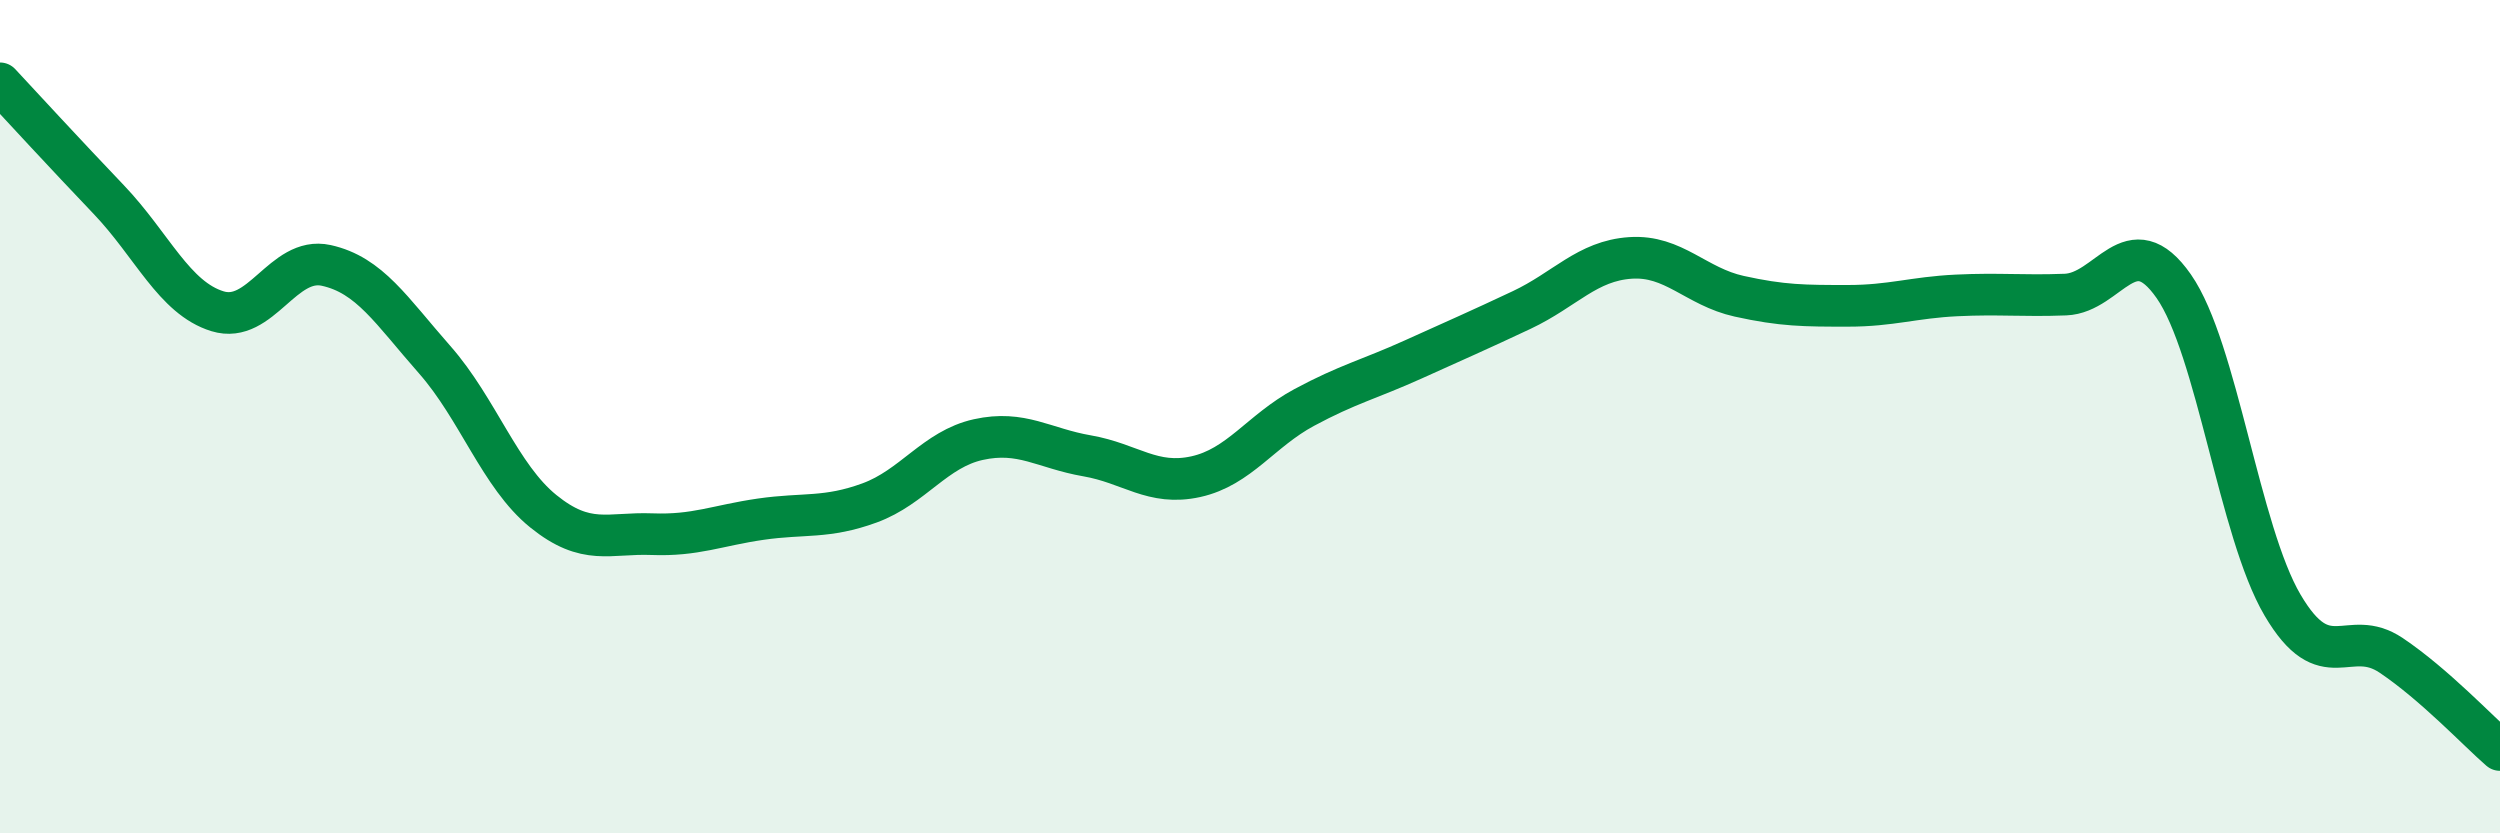 
    <svg width="60" height="20" viewBox="0 0 60 20" xmlns="http://www.w3.org/2000/svg">
      <path
        d="M 0,2 C 0.52,2.56 1.57,3.7 2.61,4.79 C 3.65,5.88 4.18,7.15 5.22,7.47 C 6.26,7.79 6.79,6.14 7.83,6.37 C 8.87,6.6 9.39,7.45 10.43,8.63 C 11.47,9.81 12,11.43 13.04,12.27 C 14.08,13.11 14.61,12.78 15.65,12.82 C 16.69,12.86 17.22,12.61 18.26,12.46 C 19.3,12.31 19.83,12.45 20.87,12.07 C 21.91,11.69 22.44,10.78 23.48,10.55 C 24.52,10.32 25.05,10.76 26.09,10.94 C 27.13,11.12 27.66,11.67 28.7,11.44 C 29.74,11.21 30.26,10.34 31.3,9.78 C 32.34,9.22 32.87,9.1 33.91,8.63 C 34.95,8.16 35.48,7.93 36.52,7.44 C 37.56,6.95 38.09,6.26 39.13,6.19 C 40.17,6.12 40.7,6.88 41.74,7.11 C 42.78,7.34 43.31,7.34 44.35,7.34 C 45.39,7.34 45.92,7.14 46.96,7.09 C 48,7.04 48.53,7.11 49.57,7.07 C 50.61,7.03 51.13,5.38 52.17,6.87 C 53.21,8.36 53.74,12.75 54.78,14.52 C 55.82,16.29 56.35,15.03 57.39,15.73 C 58.43,16.43 59.48,17.55 60,18L60 20L0 20Z"
        fill="#008740"
        opacity="0.1"
        stroke-linecap="round"
        stroke-linejoin="round"
      />
      <path
        d="M 0,2 C 0.52,2.56 1.57,3.7 2.61,4.79 C 3.65,5.88 4.18,7.15 5.22,7.47 C 6.26,7.79 6.79,6.14 7.83,6.37 C 8.87,6.6 9.39,7.45 10.43,8.63 C 11.47,9.81 12,11.43 13.04,12.27 C 14.08,13.11 14.61,12.78 15.65,12.82 C 16.69,12.86 17.22,12.61 18.26,12.46 C 19.3,12.31 19.83,12.45 20.87,12.07 C 21.91,11.69 22.44,10.78 23.48,10.55 C 24.52,10.32 25.05,10.76 26.09,10.94 C 27.13,11.12 27.66,11.67 28.7,11.44 C 29.74,11.21 30.26,10.34 31.3,9.78 C 32.34,9.22 32.87,9.1 33.91,8.63 C 34.95,8.16 35.48,7.93 36.52,7.44 C 37.56,6.95 38.09,6.26 39.13,6.19 C 40.17,6.12 40.7,6.88 41.74,7.11 C 42.78,7.34 43.31,7.34 44.35,7.34 C 45.39,7.34 45.92,7.14 46.96,7.09 C 48,7.04 48.53,7.11 49.57,7.07 C 50.61,7.03 51.13,5.38 52.17,6.87 C 53.21,8.36 53.74,12.75 54.78,14.52 C 55.82,16.29 56.35,15.03 57.39,15.73 C 58.43,16.43 59.48,17.55 60,18"
        stroke="#008740"
        stroke-width="1"
        fill="none"
        stroke-linecap="round"
        stroke-linejoin="round"
      />
    </svg>
  